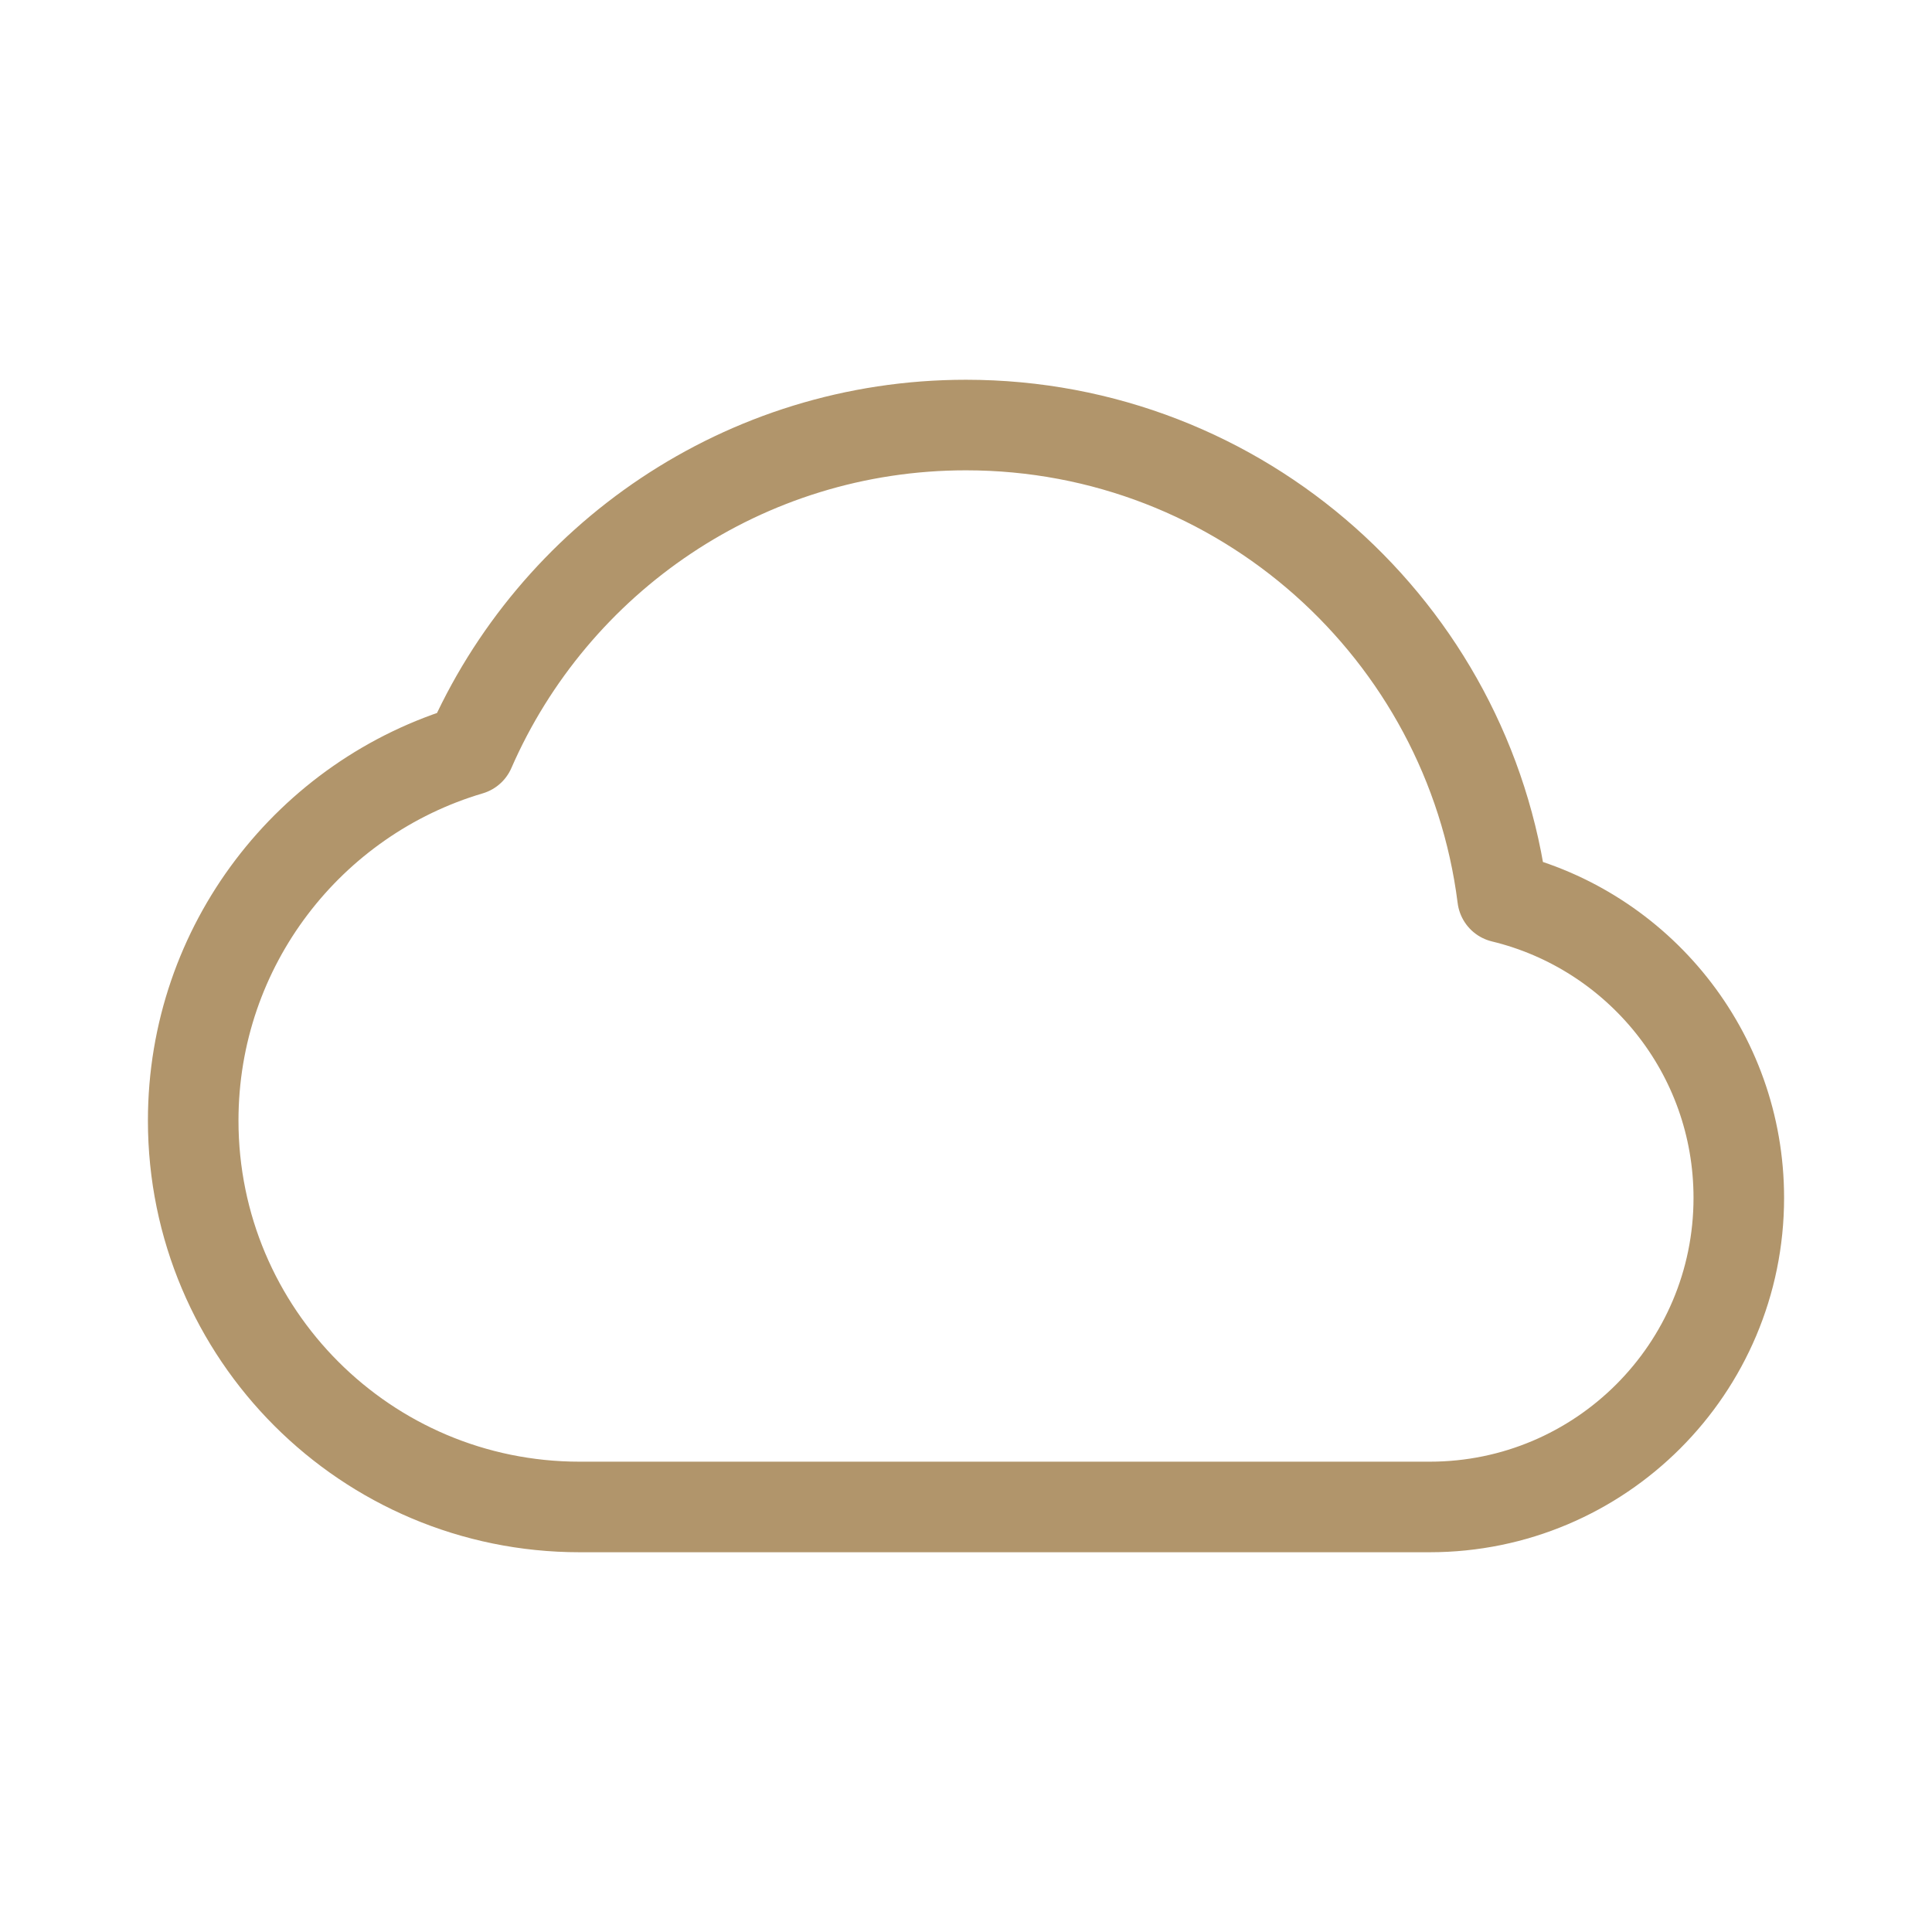 <svg width="64" height="64" viewBox="0 0 64 64" fill="none" xmlns="http://www.w3.org/2000/svg">
<path d="M40.96 49.92C37.461 49.92 32 49.92 32 49.92H24.32C24.32 49.92 21.3 49.92 19.2 49.92C12.13 49.92 6.4 44.189 6.4 37.12C6.4 31.314 10.265 26.409 15.565 24.843C18.33 18.508 24.65 14.08 32 14.08C41.125 14.08 48.66 20.904 49.775 29.728C54.265 30.814 57.6 34.858 57.6 39.68C57.6 45.335 53.015 49.92 47.36 49.92C44.89 49.92 43.459 49.92 40.96 49.92Z" stroke="#B1956B" stroke-width="3" stroke-linejoin="round"/>
</svg>
